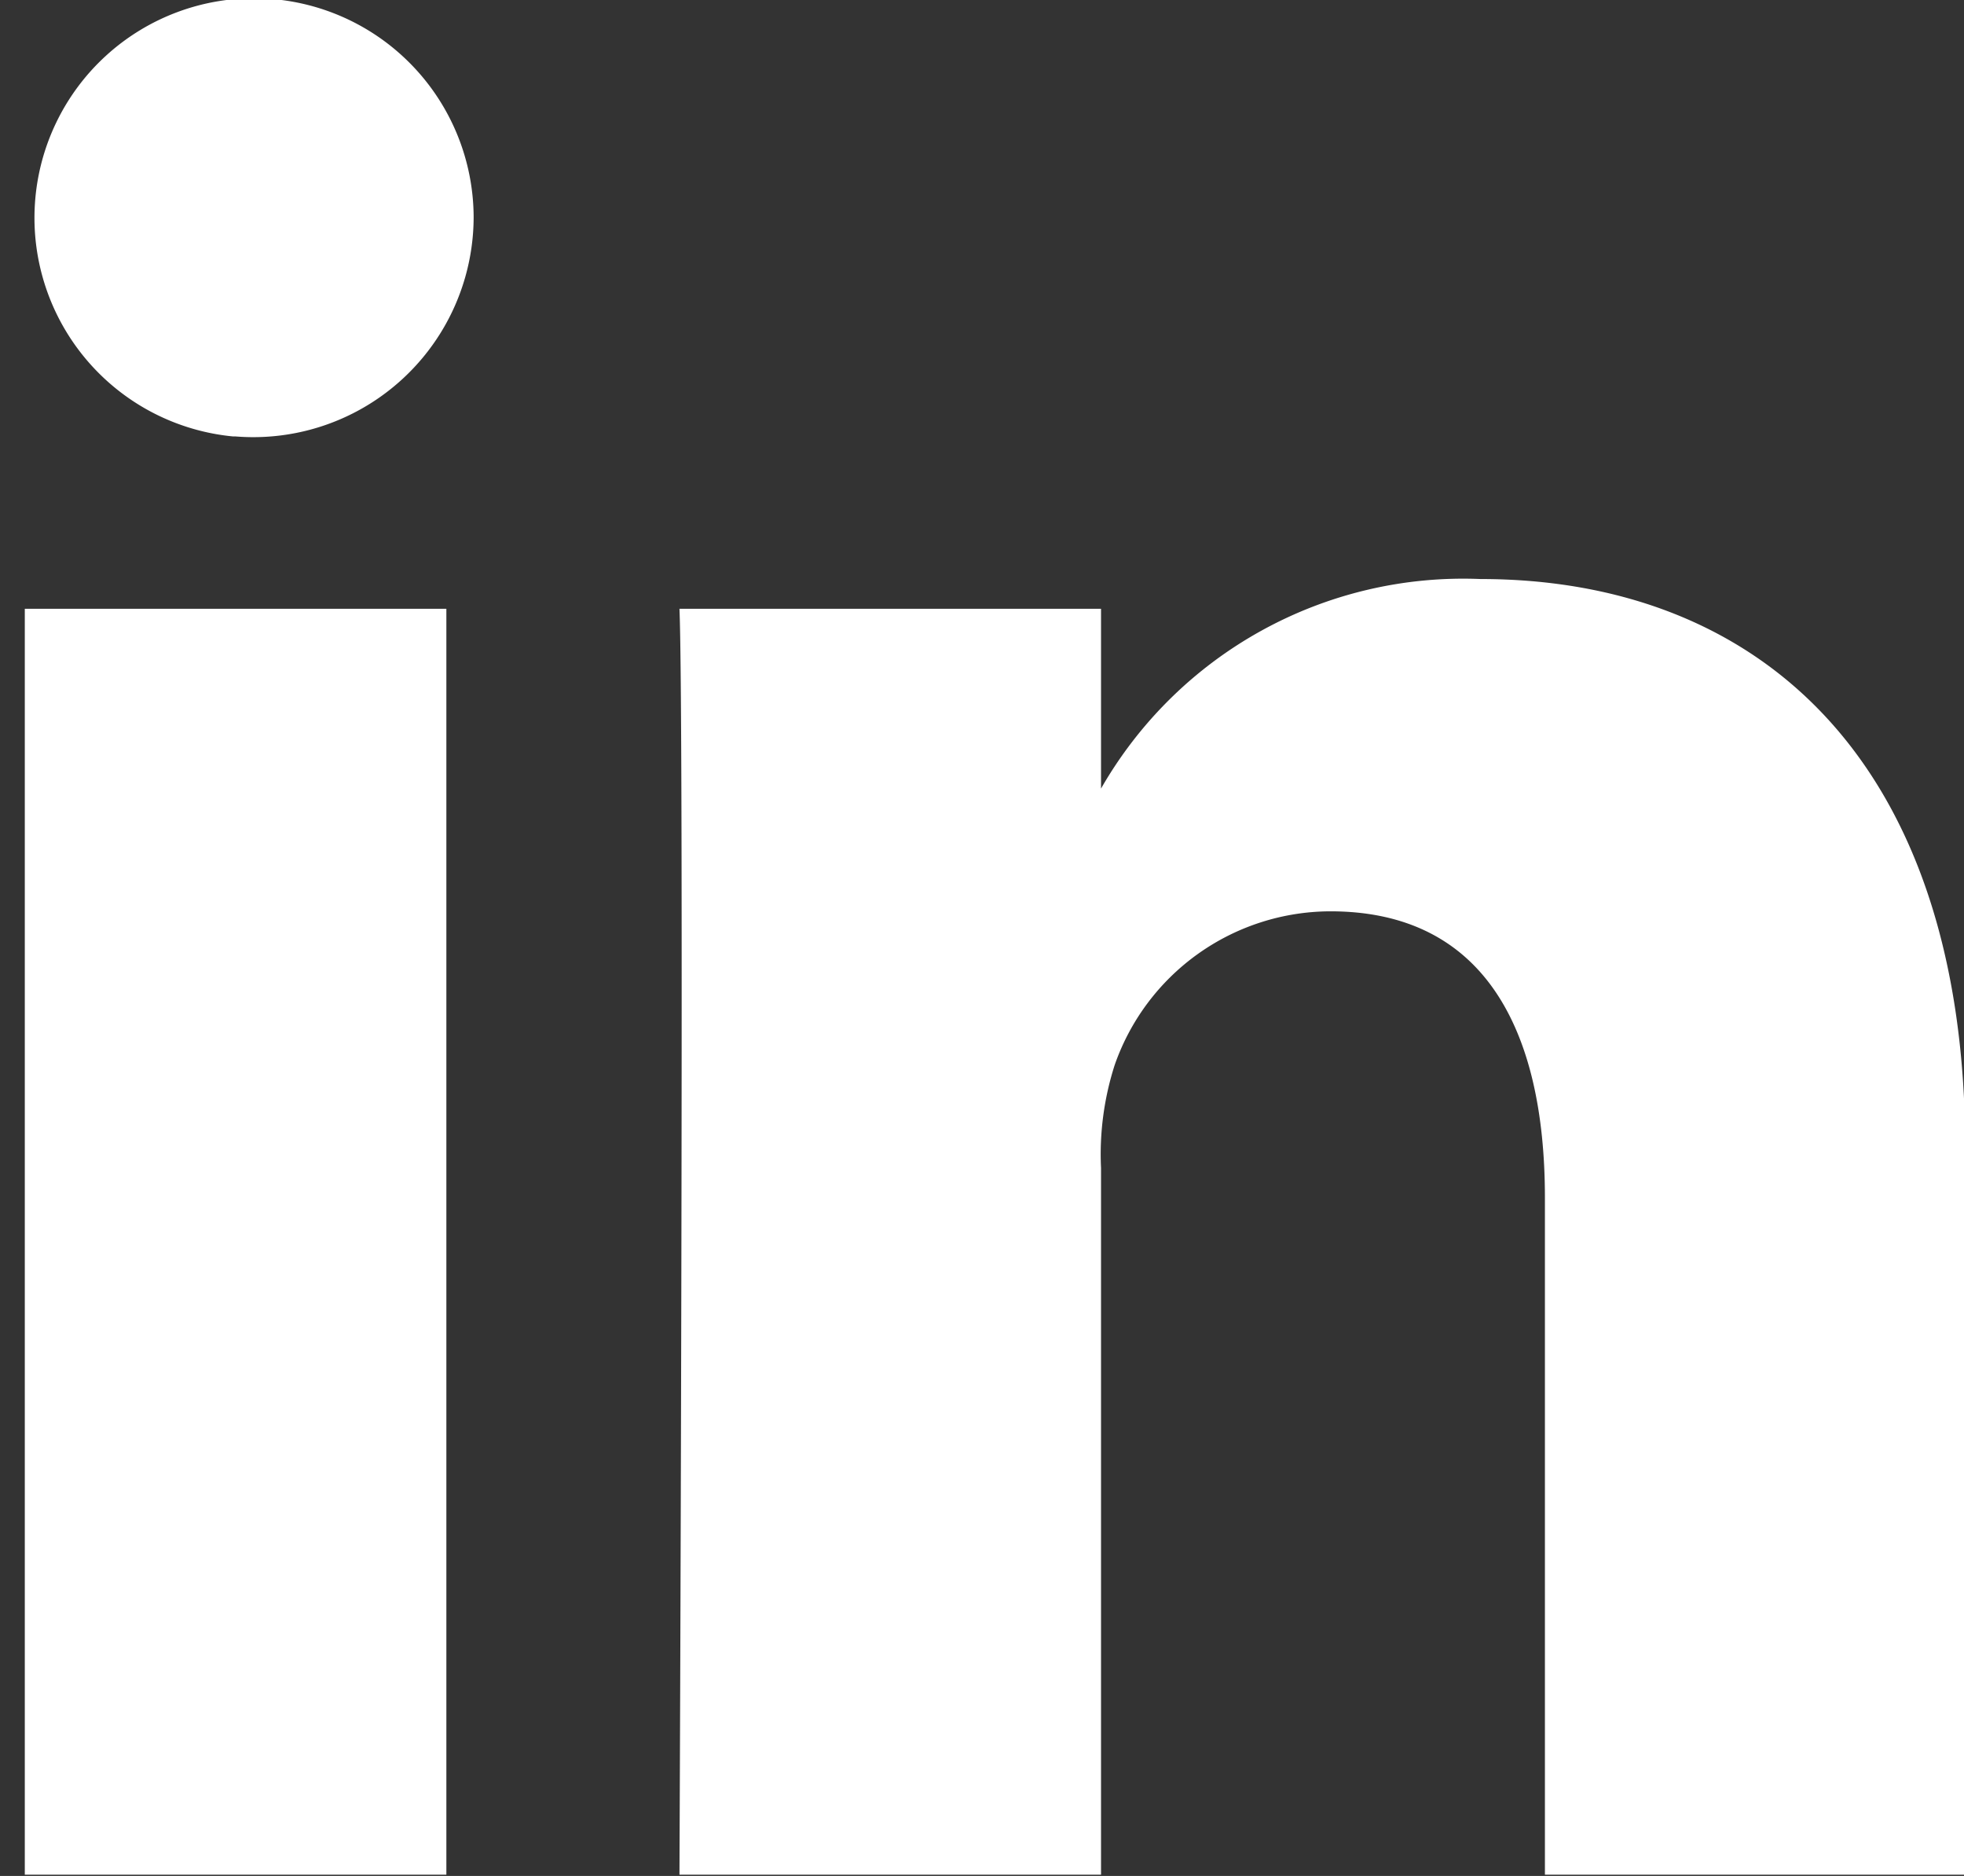 <svg xmlns="http://www.w3.org/2000/svg" width="15.84" height="15.13"><rect width="100%" height="100%" fill="#333333" stroke="none"/><path d="M3.6 4.91v10.21H.2V4.91h3.4zm.22-3.16A1.777 1.777 0 011.9 3.52h-.02a1.771 1.771 0 111.94-1.77zm12.03 7.52v5.85h-3.39V9.66c0-1.37-.5-2.31-1.73-2.31a1.847 1.847 0 00-1.74 1.24 2.353 2.353 0 00-.11.83v5.7h-3.4s.04-9.25 0-10.21h3.4v1.45a3.366 3.366 0 013.06-1.69c2.24 0 3.91 1.46 3.91 4.6z" fill="#fff" fill-rule="evenodd"/></svg>